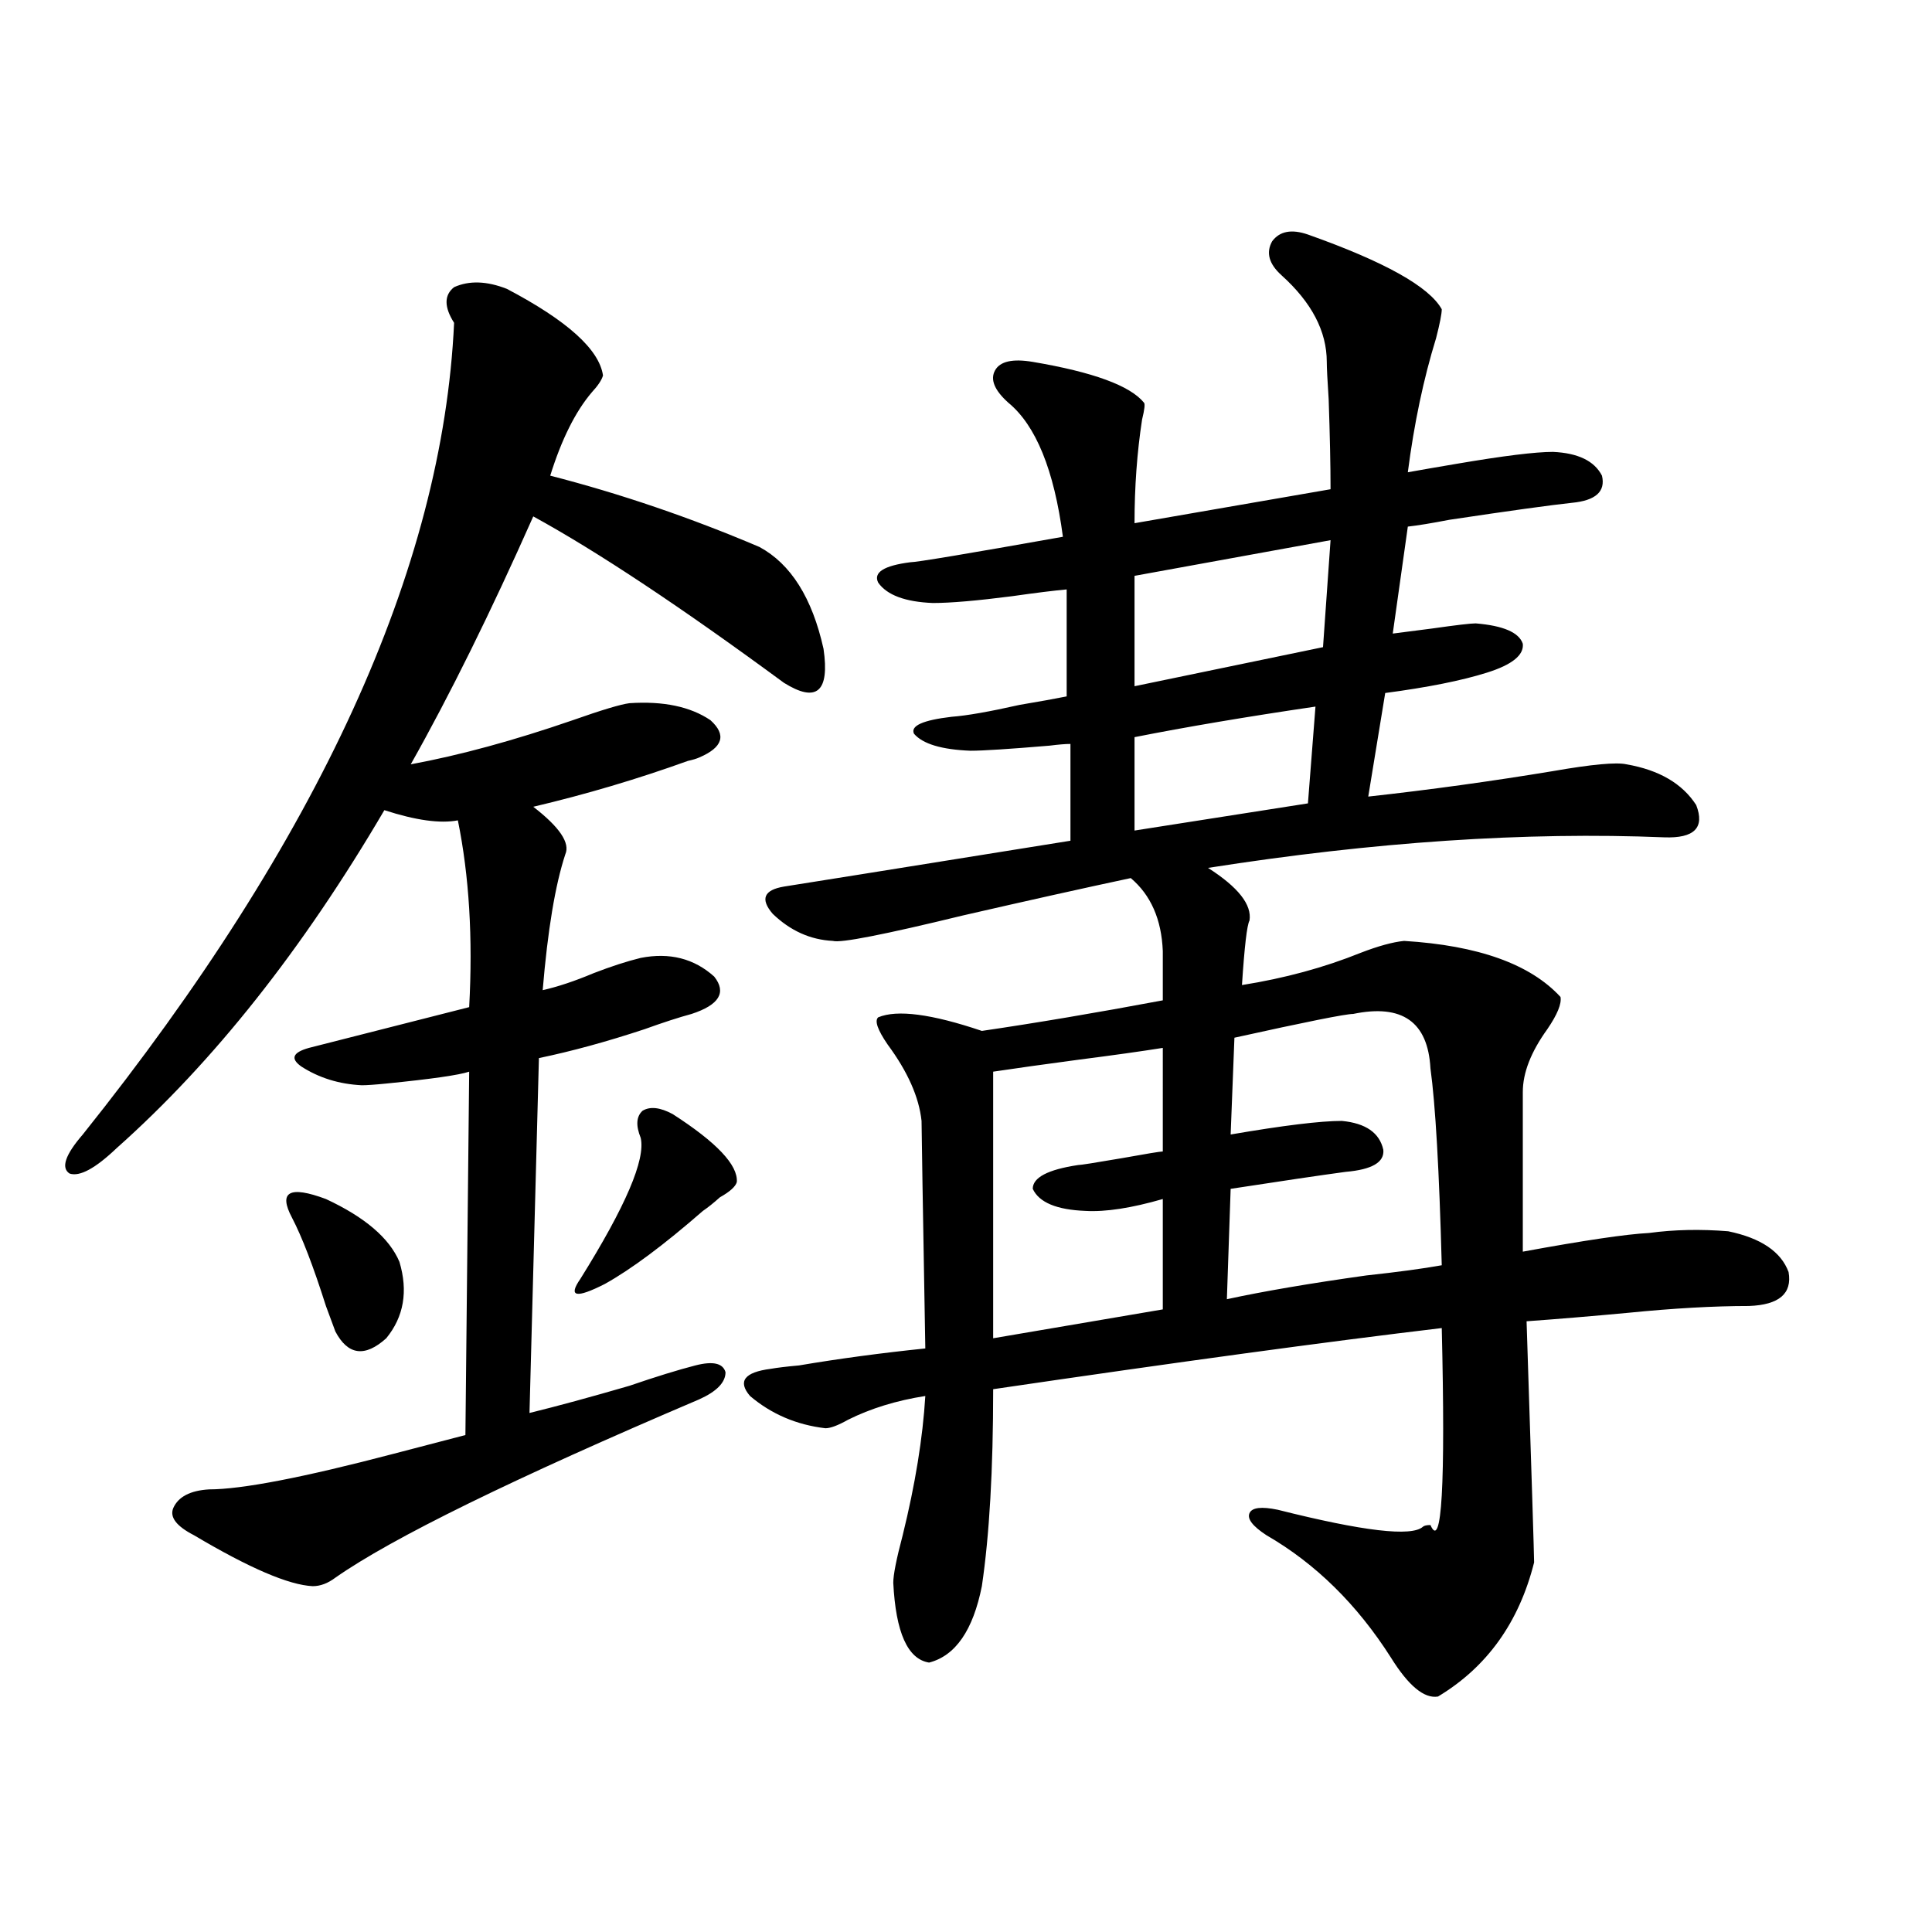 <?xml version="1.0" encoding="utf-8"?>
<!-- Generator: Adobe Illustrator 16.0.0, SVG Export Plug-In . SVG Version: 6.00 Build 0)  -->
<!DOCTYPE svg PUBLIC "-//W3C//DTD SVG 1.1//EN" "http://www.w3.org/Graphics/SVG/1.1/DTD/svg11.dtd">
<svg version="1.1" id="图层_1" xmlns="http://www.w3.org/2000/svg" xmlns:xlink="http://www.w3.org/1999/xlink" x="0px" y="0px"
	 width="1000px" height="1000px" viewBox="0 0 1000 1000" enable-background="new 0 0 1000 1000" xml:space="preserve">
<path d="M262.359,149.52c31.219,16.411,47.804,31.353,49.755,44.824c-0.655,2.349-2.606,5.273-5.854,8.789
	c-8.46,9.97-15.609,24.321-21.463,43.066c36.417,9.38,72.514,21.685,108.29,36.914c16.25,8.789,27.316,26.367,33.17,52.734
	c3.247,22.274-3.582,28.125-20.487,17.578c-53.337-39.249-96.583-67.964-129.753-86.133c-22.118,49.81-43.261,92.587-63.413,128.32
	c25.365-4.683,53.322-12.305,83.9-22.852c14.954-5.273,24.71-8.198,29.268-8.789c17.561-1.167,31.539,1.758,41.95,8.789
	c8.445,7.622,6.494,14.063-5.854,19.336c-1.311,0.591-3.262,1.181-5.854,1.758c-26.021,9.38-52.682,17.29-79.998,23.73
	c13.658,10.547,19.177,18.759,16.585,24.609c-5.213,15.82-9.115,39.263-11.707,70.313c7.805-1.758,16.585-4.683,26.341-8.789
	c9.101-3.516,17.226-6.152,24.39-7.91c14.954-2.925,27.637,0.302,38.048,9.668c6.494,8.212,2.592,14.653-11.707,19.336
	c-6.509,1.758-14.634,4.395-24.39,7.91c-19.512,6.454-37.728,11.426-54.633,14.941l-4.878,183.691
	c14.299-3.516,31.539-8.198,51.706-14.063c13.658-4.683,25.03-8.198,34.146-10.547c9.101-2.335,14.299-1.167,15.609,3.516
	c0,5.273-4.558,9.97-13.658,14.063c-96.263,41.021-159.021,71.782-188.288,92.285c-3.902,2.938-7.805,4.395-11.707,4.395
	c-12.362-0.577-32.85-9.366-61.462-26.367c-9.115-4.683-12.683-9.366-10.731-14.063c2.592-5.851,8.78-9.077,18.536-9.668
	c16.905,0,48.779-6.152,95.607-18.457c15.609-4.093,27.957-7.319,37.072-9.668l1.951-188.086
	c-5.213,1.758-19.512,3.817-42.926,6.152c-5.854,0.591-10.091,0.879-12.683,0.879c-11.707-0.577-22.118-3.804-31.219-9.668
	c-5.854-4.093-4.558-7.319,3.902-9.668l82.925-21.094c1.951-35.733,0-67.964-5.854-96.68c-9.115,1.758-21.798,0-38.048-5.273
	c-42.285,72.07-88.458,130.38-138.533,174.902c-11.066,10.547-19.191,14.941-24.39,13.184c-4.558-2.925-2.286-9.668,6.829-20.215
	c122.269-152.93,186.337-292.964,192.19-420.117c-5.213-8.198-5.213-14.351,0-18.457
	C242.848,145.125,251.948,145.427,262.359,149.52z M206.751,653.133c4.543,15.243,2.271,28.427-6.829,39.551
	c-11.066,9.97-19.847,8.789-26.341-3.516c-0.655-1.758-2.286-6.152-4.878-13.184c-6.509-20.503-12.362-35.733-17.561-45.703
	c-7.164-13.472-1.311-16.699,17.561-9.668C188.855,629.993,201.538,640.828,206.751,653.133z M348.211,576.668
	c22.759,14.653,33.811,26.367,33.17,35.156c-0.655,2.349-3.582,4.985-8.78,7.91c-3.262,2.938-6.188,5.273-8.78,7.031
	c-20.167,17.578-37.072,30.185-50.73,37.793c-14.969,7.622-19.191,6.743-12.683-2.637c23.414-37.491,33.811-61.812,31.219-72.949
	c-2.606-6.44-2.286-11.124,0.976-14.063C336.504,572.575,341.702,573.152,348.211,576.668z M676.983,121.395
	c39.664,14.063,62.758,26.958,69.267,38.672c0,2.349-0.976,7.333-2.927,14.941c-6.509,21.094-11.387,44.247-14.634,69.434
	c6.494-1.167,14.954-2.637,25.365-4.395c24.055-4.093,40.64-6.152,49.755-6.152c13.003,0.591,21.463,4.696,25.365,12.305
	c1.951,8.212-3.262,12.896-15.609,14.063c-11.066,1.181-32.194,4.106-63.413,8.789c-9.115,1.758-16.265,2.938-21.463,3.516
	l-7.805,55.371c4.543-0.577,11.372-1.456,20.487-2.637c12.348-1.758,19.832-2.637,22.438-2.637
	c14.299,1.181,22.438,4.696,24.39,10.547c0.641,5.864-5.533,10.849-18.536,14.941c-13.018,4.106-30.578,7.622-52.682,10.547
	l-8.78,53.613c31.859-3.516,63.733-7.91,95.607-13.184c20.152-3.516,32.835-4.683,38.048-3.516
	c16.905,2.938,28.933,9.97,36.097,21.094c4.543,11.728-0.976,17.29-16.585,16.699c-71.553-2.925-150.24,2.349-236.092,15.82
	c15.609,9.97,22.759,19.048,21.463,27.246c-1.311,2.349-2.606,13.485-3.902,33.398c22.104-3.516,42.591-9.077,61.462-16.699
	c9.101-3.516,16.585-5.562,22.438-6.152c38.368,2.349,65.364,12.017,80.974,29.004c0.641,3.516-1.631,9.091-6.829,16.699
	c-8.46,11.728-12.683,22.563-12.683,32.52v82.617c31.859-5.851,53.657-9.077,65.364-9.668c13.003-1.758,26.661-2.046,40.975-0.879
	c16.905,3.516,27.316,10.547,31.219,21.094c1.951,11.138-4.878,17.001-20.487,17.578c-18.216,0-39.023,1.181-62.438,3.516
	c-18.871,1.758-36.432,3.228-52.682,4.395c2.592,79.692,3.902,121.289,3.902,124.805c-7.805,31.05-24.39,54.19-49.755,69.434
	c-7.164,1.167-15.289-5.575-24.39-20.215c-17.561-27.548-39.023-48.628-64.389-63.281c-7.164-4.683-10.091-8.487-8.78-11.426
	c1.296-2.925,6.174-3.516,14.634-1.758c44.222,11.138,69.267,14.063,75.12,8.789c0.641-0.577,1.951-0.879,3.902-0.879
	c5.854,13.485,7.805-20.503,5.854-101.953c-59.19,7.031-136.582,17.578-232.189,31.641c0,41.61-1.951,75.586-5.854,101.953
	c-4.558,22.852-13.658,36.035-27.316,39.551c-11.066-1.758-17.24-15.532-18.536-41.309c0-4.093,1.616-12.305,4.878-24.609
	c6.494-26.367,10.396-50.386,11.707-72.07c-14.969,2.349-28.292,6.454-39.999,12.305c-5.213,2.938-9.115,4.395-11.707,4.395
	c-14.969-1.758-27.972-7.319-39.023-16.699c-6.509-7.608-2.927-12.305,10.731-14.063c3.247-0.577,8.125-1.167,14.634-1.758
	c20.808-3.516,42.591-6.44,65.364-8.789c-1.311-74.995-1.951-114.258-1.951-117.773c-1.311-12.305-7.164-25.488-17.561-39.551
	c-5.213-7.608-6.829-12.305-4.878-14.063c9.756-4.093,27.637-1.758,53.657,7.031c27.957-4.093,59.176-9.366,93.656-15.82v-25.488
	c-0.655-16.397-6.188-29.004-16.585-37.793c-24.725,5.273-53.657,11.728-86.827,19.336c-40.975,9.97-63.413,14.364-67.315,13.184
	c-11.707-0.577-22.118-5.273-31.219-14.063c-6.509-7.608-4.558-12.305,5.854-14.063c3.902-0.577,53.322-8.487,148.289-23.73v-50.098
	c-2.606,0-6.188,0.302-10.731,0.879c-20.822,1.758-34.48,2.637-40.975,2.637c-14.969-0.577-24.725-3.516-29.268-8.789
	c-1.951-4.093,4.543-7.031,19.512-8.789c7.805-0.577,19.512-2.637,35.121-6.152c10.396-1.758,18.536-3.214,24.39-4.395v-55.371
	c-6.509,0.591-15.944,1.758-28.292,3.516c-18.216,2.349-31.874,3.516-40.975,3.516c-14.313-0.577-23.749-4.093-28.292-10.547
	c-2.606-5.273,2.927-8.789,16.585-10.547c3.247,0,29.588-4.395,79.022-13.184c-4.558-34.565-13.993-57.706-28.292-69.434
	c-7.164-6.44-9.436-12.003-6.829-16.699c2.592-4.683,9.101-6.152,19.512-4.395c31.219,5.273,50.396,12.305,57.56,21.094
	c0.641,0.591,0.32,3.516-0.976,8.789c-2.606,17.001-3.902,34.868-3.902,53.613L688.69,253.23c0-12.305-0.335-27.823-0.976-46.582
	c-0.655-9.956-0.976-16.397-0.976-19.336c0-15.82-7.805-30.762-23.414-44.824c-6.509-5.851-8.14-11.714-4.878-17.578
	C662.35,119.637,668.523,118.47,676.983,121.395z M601.863,542.391c-11.066,1.758-25.7,3.817-43.901,6.152
	c-17.561,2.349-32.194,4.395-43.901,6.152v137.988l87.803-14.941v-57.129c-16.265,4.696-29.603,6.743-39.999,6.152
	c-14.969-0.577-24.069-4.395-27.316-11.426c0-5.851,7.805-9.956,23.414-12.305c1.296,0,8.78-1.167,22.438-3.516
	c13.003-2.335,20.152-3.516,21.463-3.516V542.391z M688.69,279.598l-101.461,18.457v57.129l97.559-20.215L688.69,279.598z
	 M680.886,365.73c-35.776,5.273-66.995,10.547-93.656,15.82v48.34l89.754-14.063L680.886,365.73z M700.397,524.813
	c-3.902,0-24.39,4.106-61.462,12.305l-1.951,50.098c27.316-4.683,46.493-7.031,57.56-7.031c12.348,1.181,19.512,6.152,21.463,14.941
	c0.641,6.454-5.854,10.259-19.512,11.426c-13.018,1.758-32.85,4.696-59.511,8.789l-1.951,57.129
	c18.856-4.093,42.926-8.198,72.193-12.305c16.25-1.758,29.268-3.516,39.023-5.273c-1.311-49.219-3.262-83.194-5.854-101.953
	C739.086,528.919,725.763,519.539,700.397,524.813z"/>
</svg>
